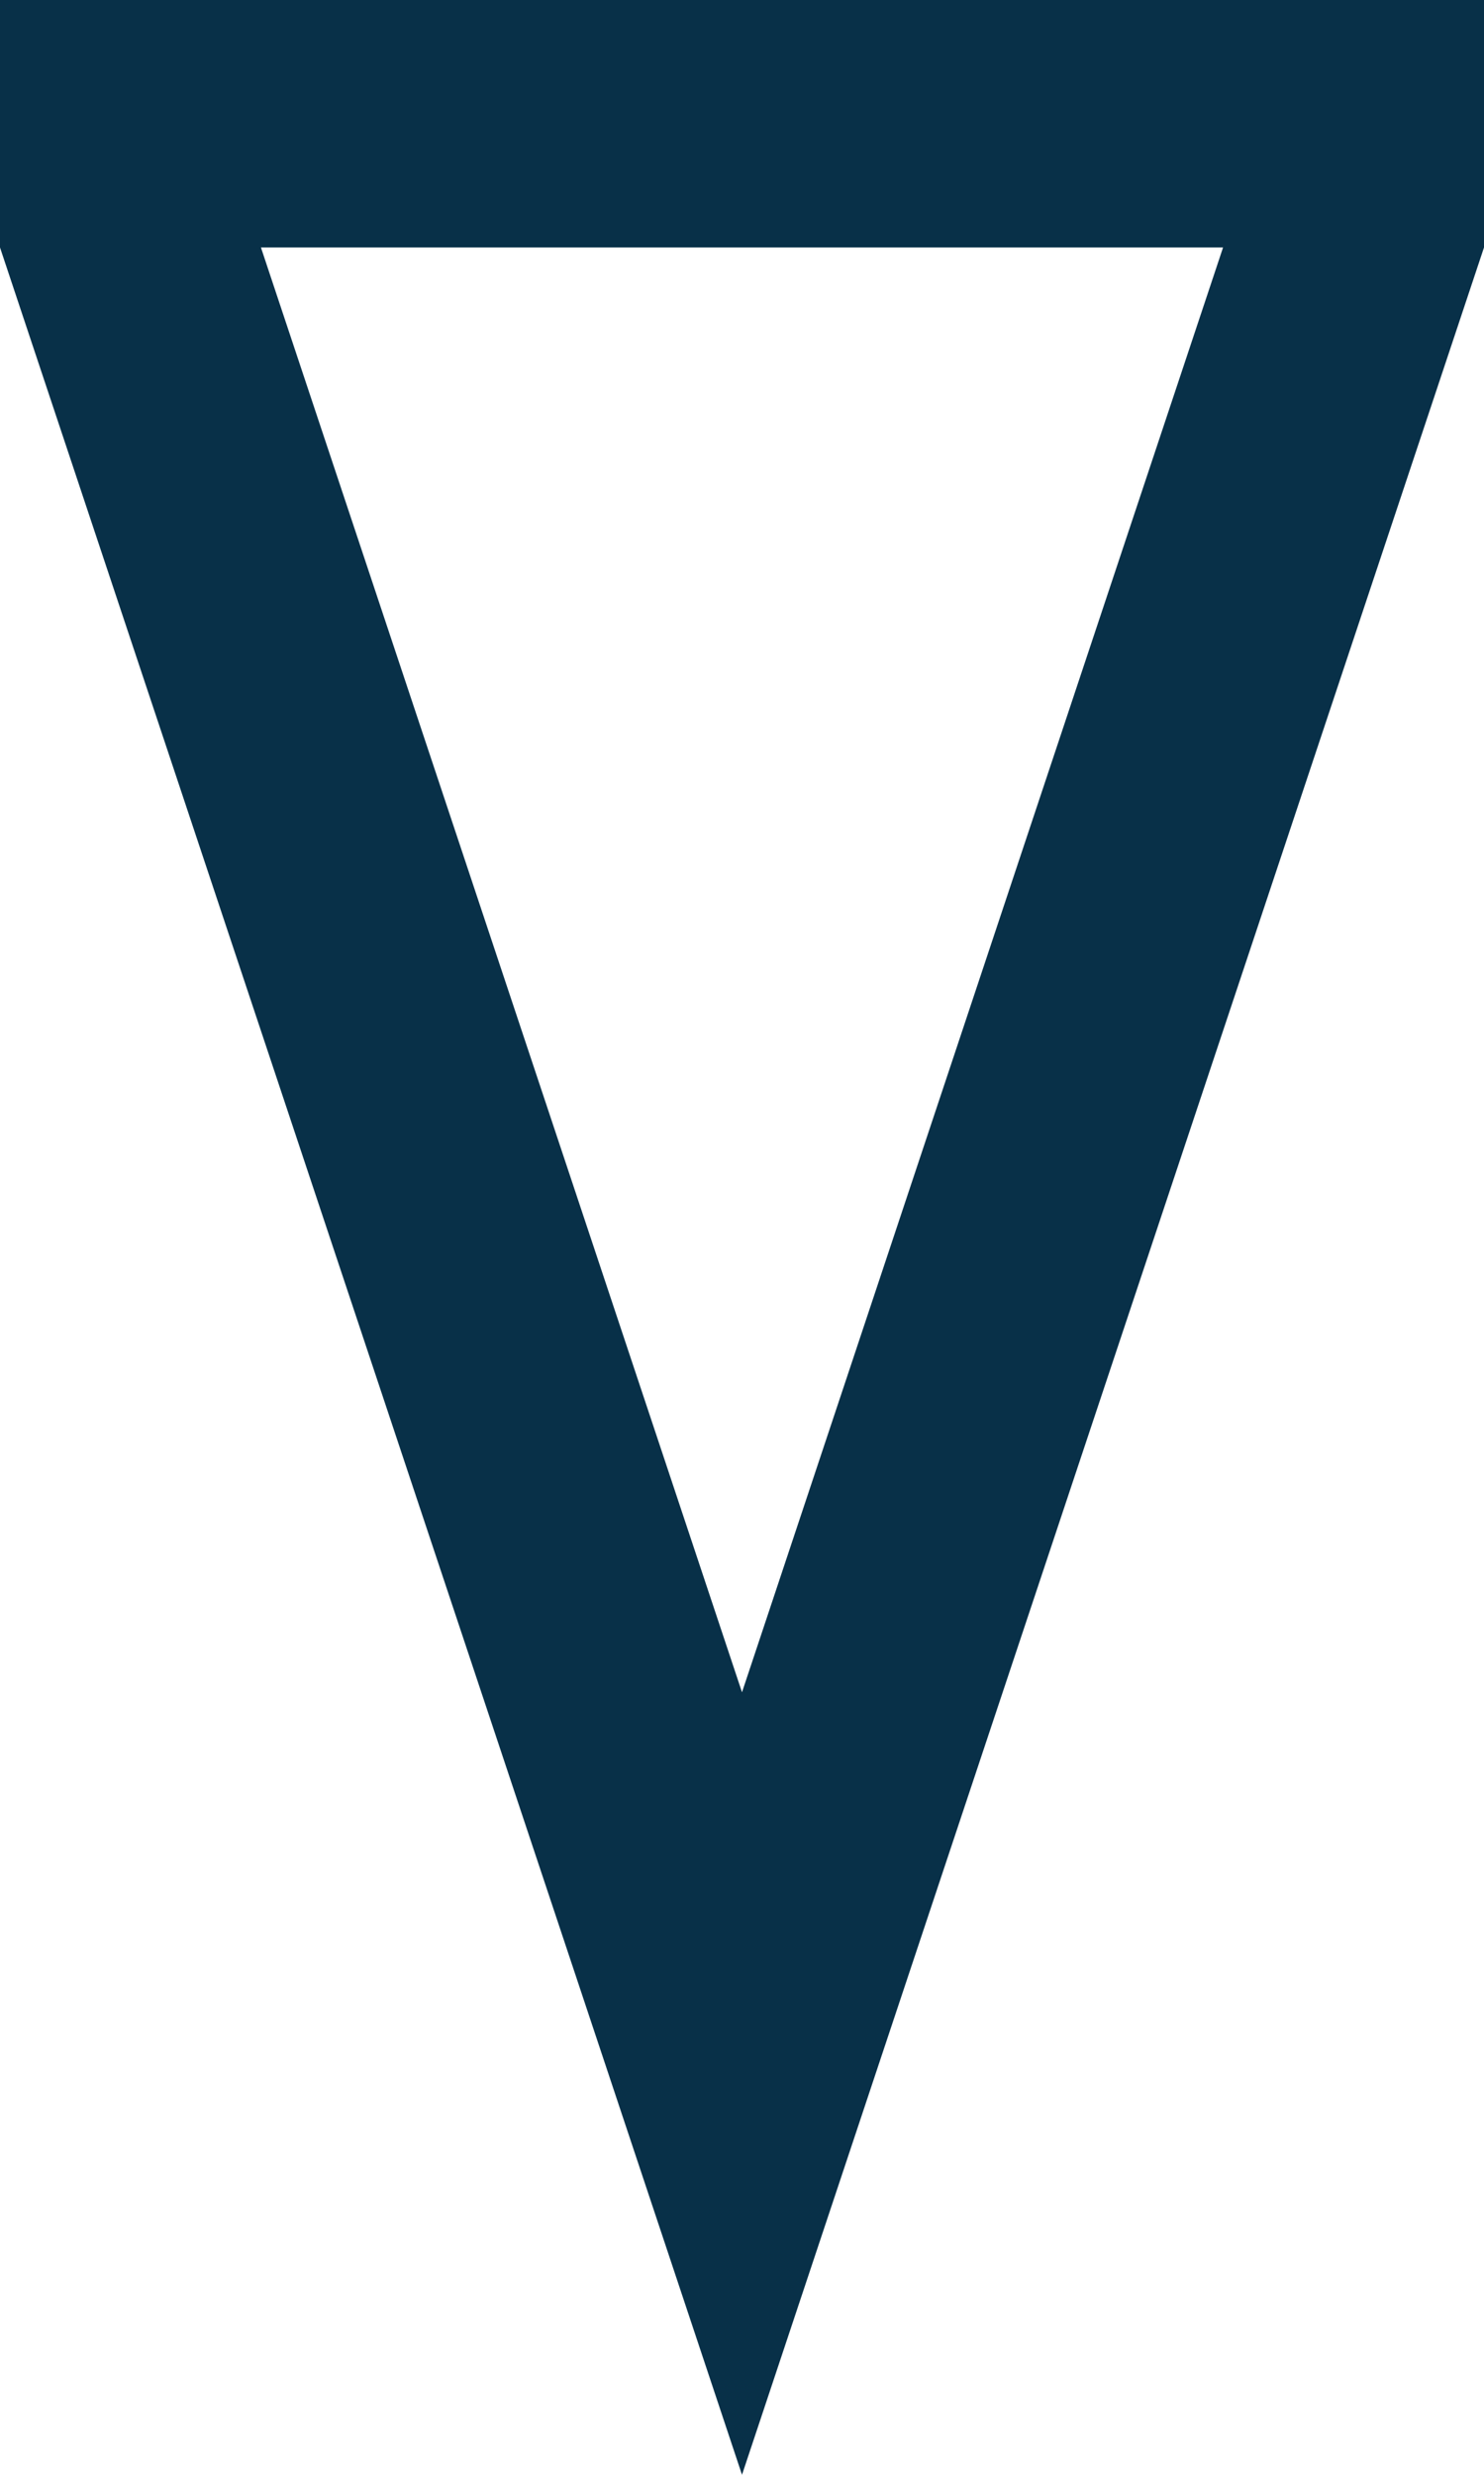 <?xml version="1.0" encoding="UTF-8"?> <svg xmlns="http://www.w3.org/2000/svg" width="24" height="40" viewBox="0 0 24 40" fill="none"> <path d="M19.78 4L12 27.352L4.22 4H19.78ZM24 0H0V4L12 40L24 4V0Z" fill="#083048"></path> </svg> 